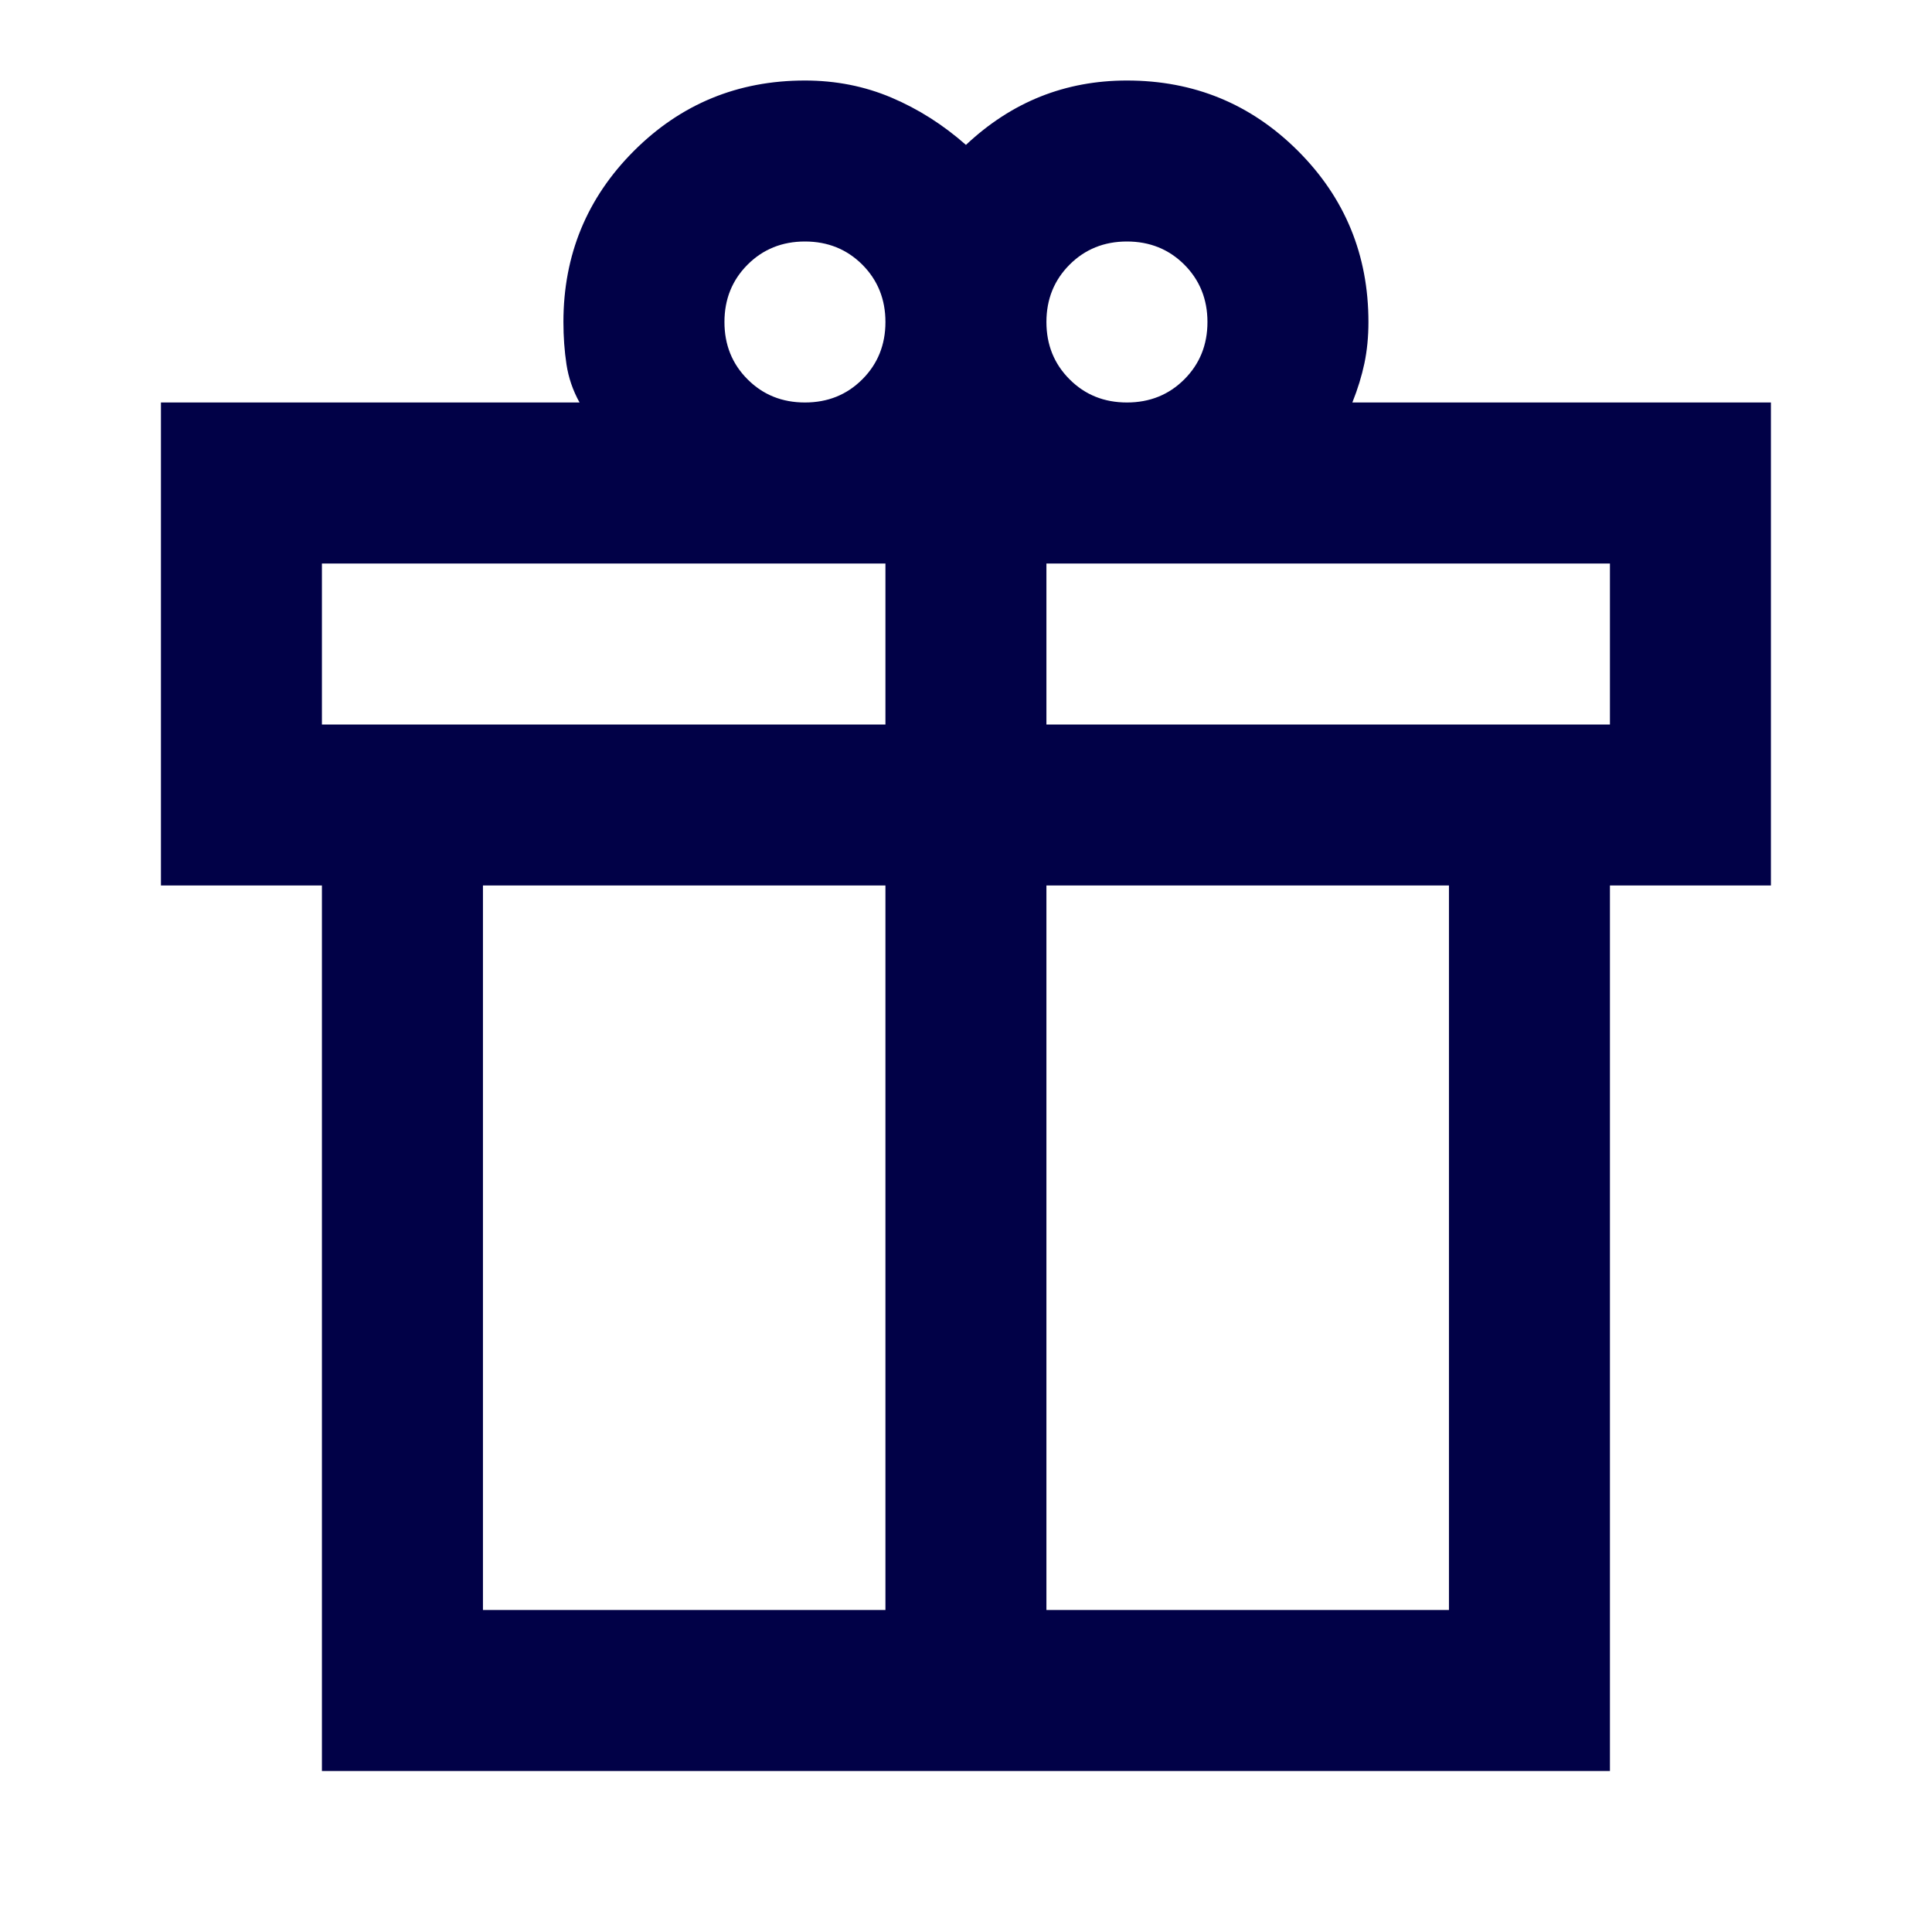 <?xml version="1.0" encoding="UTF-8"?>
<svg xmlns="http://www.w3.org/2000/svg" width="40" height="40" viewBox="0 0 40 40" fill="none">
  <mask id="mask0_631_5789" style="mask-type:alpha" maskUnits="userSpaceOnUse" x="0" y="0" width="40" height="40">
    <rect width="40" height="40" fill="#D9D9D9"></rect>
  </mask>
  <g mask="url(#mask0_631_5789)">
    <path d="M6.665 36.667V18.333H3.332V8.333H11.999C11.86 8.083 11.77 7.82 11.728 7.542C11.686 7.264 11.665 6.972 11.665 6.667C11.665 5.278 12.152 4.097 13.124 3.125C14.096 2.153 15.277 1.667 16.665 1.667C17.304 1.667 17.901 1.785 18.457 2.021C19.013 2.257 19.526 2.583 19.999 3C20.471 2.556 20.985 2.222 21.54 2C22.096 1.778 22.693 1.667 23.332 1.667C24.721 1.667 25.901 2.153 26.874 3.125C27.846 4.097 28.332 5.278 28.332 6.667C28.332 6.972 28.304 7.257 28.249 7.521C28.193 7.785 28.11 8.056 27.999 8.333H36.665V18.333H33.332V36.667H6.665ZM23.332 5C22.86 5 22.464 5.16 22.145 5.479C21.825 5.799 21.665 6.195 21.665 6.667C21.665 7.139 21.825 7.535 22.145 7.854C22.464 8.174 22.86 8.333 23.332 8.333C23.804 8.333 24.2 8.174 24.52 7.854C24.839 7.535 24.999 7.139 24.999 6.667C24.999 6.195 24.839 5.799 24.52 5.479C24.2 5.16 23.804 5 23.332 5ZM14.999 6.667C14.999 7.139 15.158 7.535 15.478 7.854C15.797 8.174 16.193 8.333 16.665 8.333C17.138 8.333 17.533 8.174 17.853 7.854C18.172 7.535 18.332 7.139 18.332 6.667C18.332 6.195 18.172 5.799 17.853 5.479C17.533 5.16 17.138 5 16.665 5C16.193 5 15.797 5.16 15.478 5.479C15.158 5.799 14.999 6.195 14.999 6.667ZM6.665 11.667V15H18.332V11.667H6.665ZM18.332 33.333V18.333H9.999V33.333H18.332ZM21.665 33.333H29.999V18.333H21.665V33.333ZM33.332 15V11.667H21.665V15H33.332Z" fill="#010147"></path>
  </g>
</svg>
